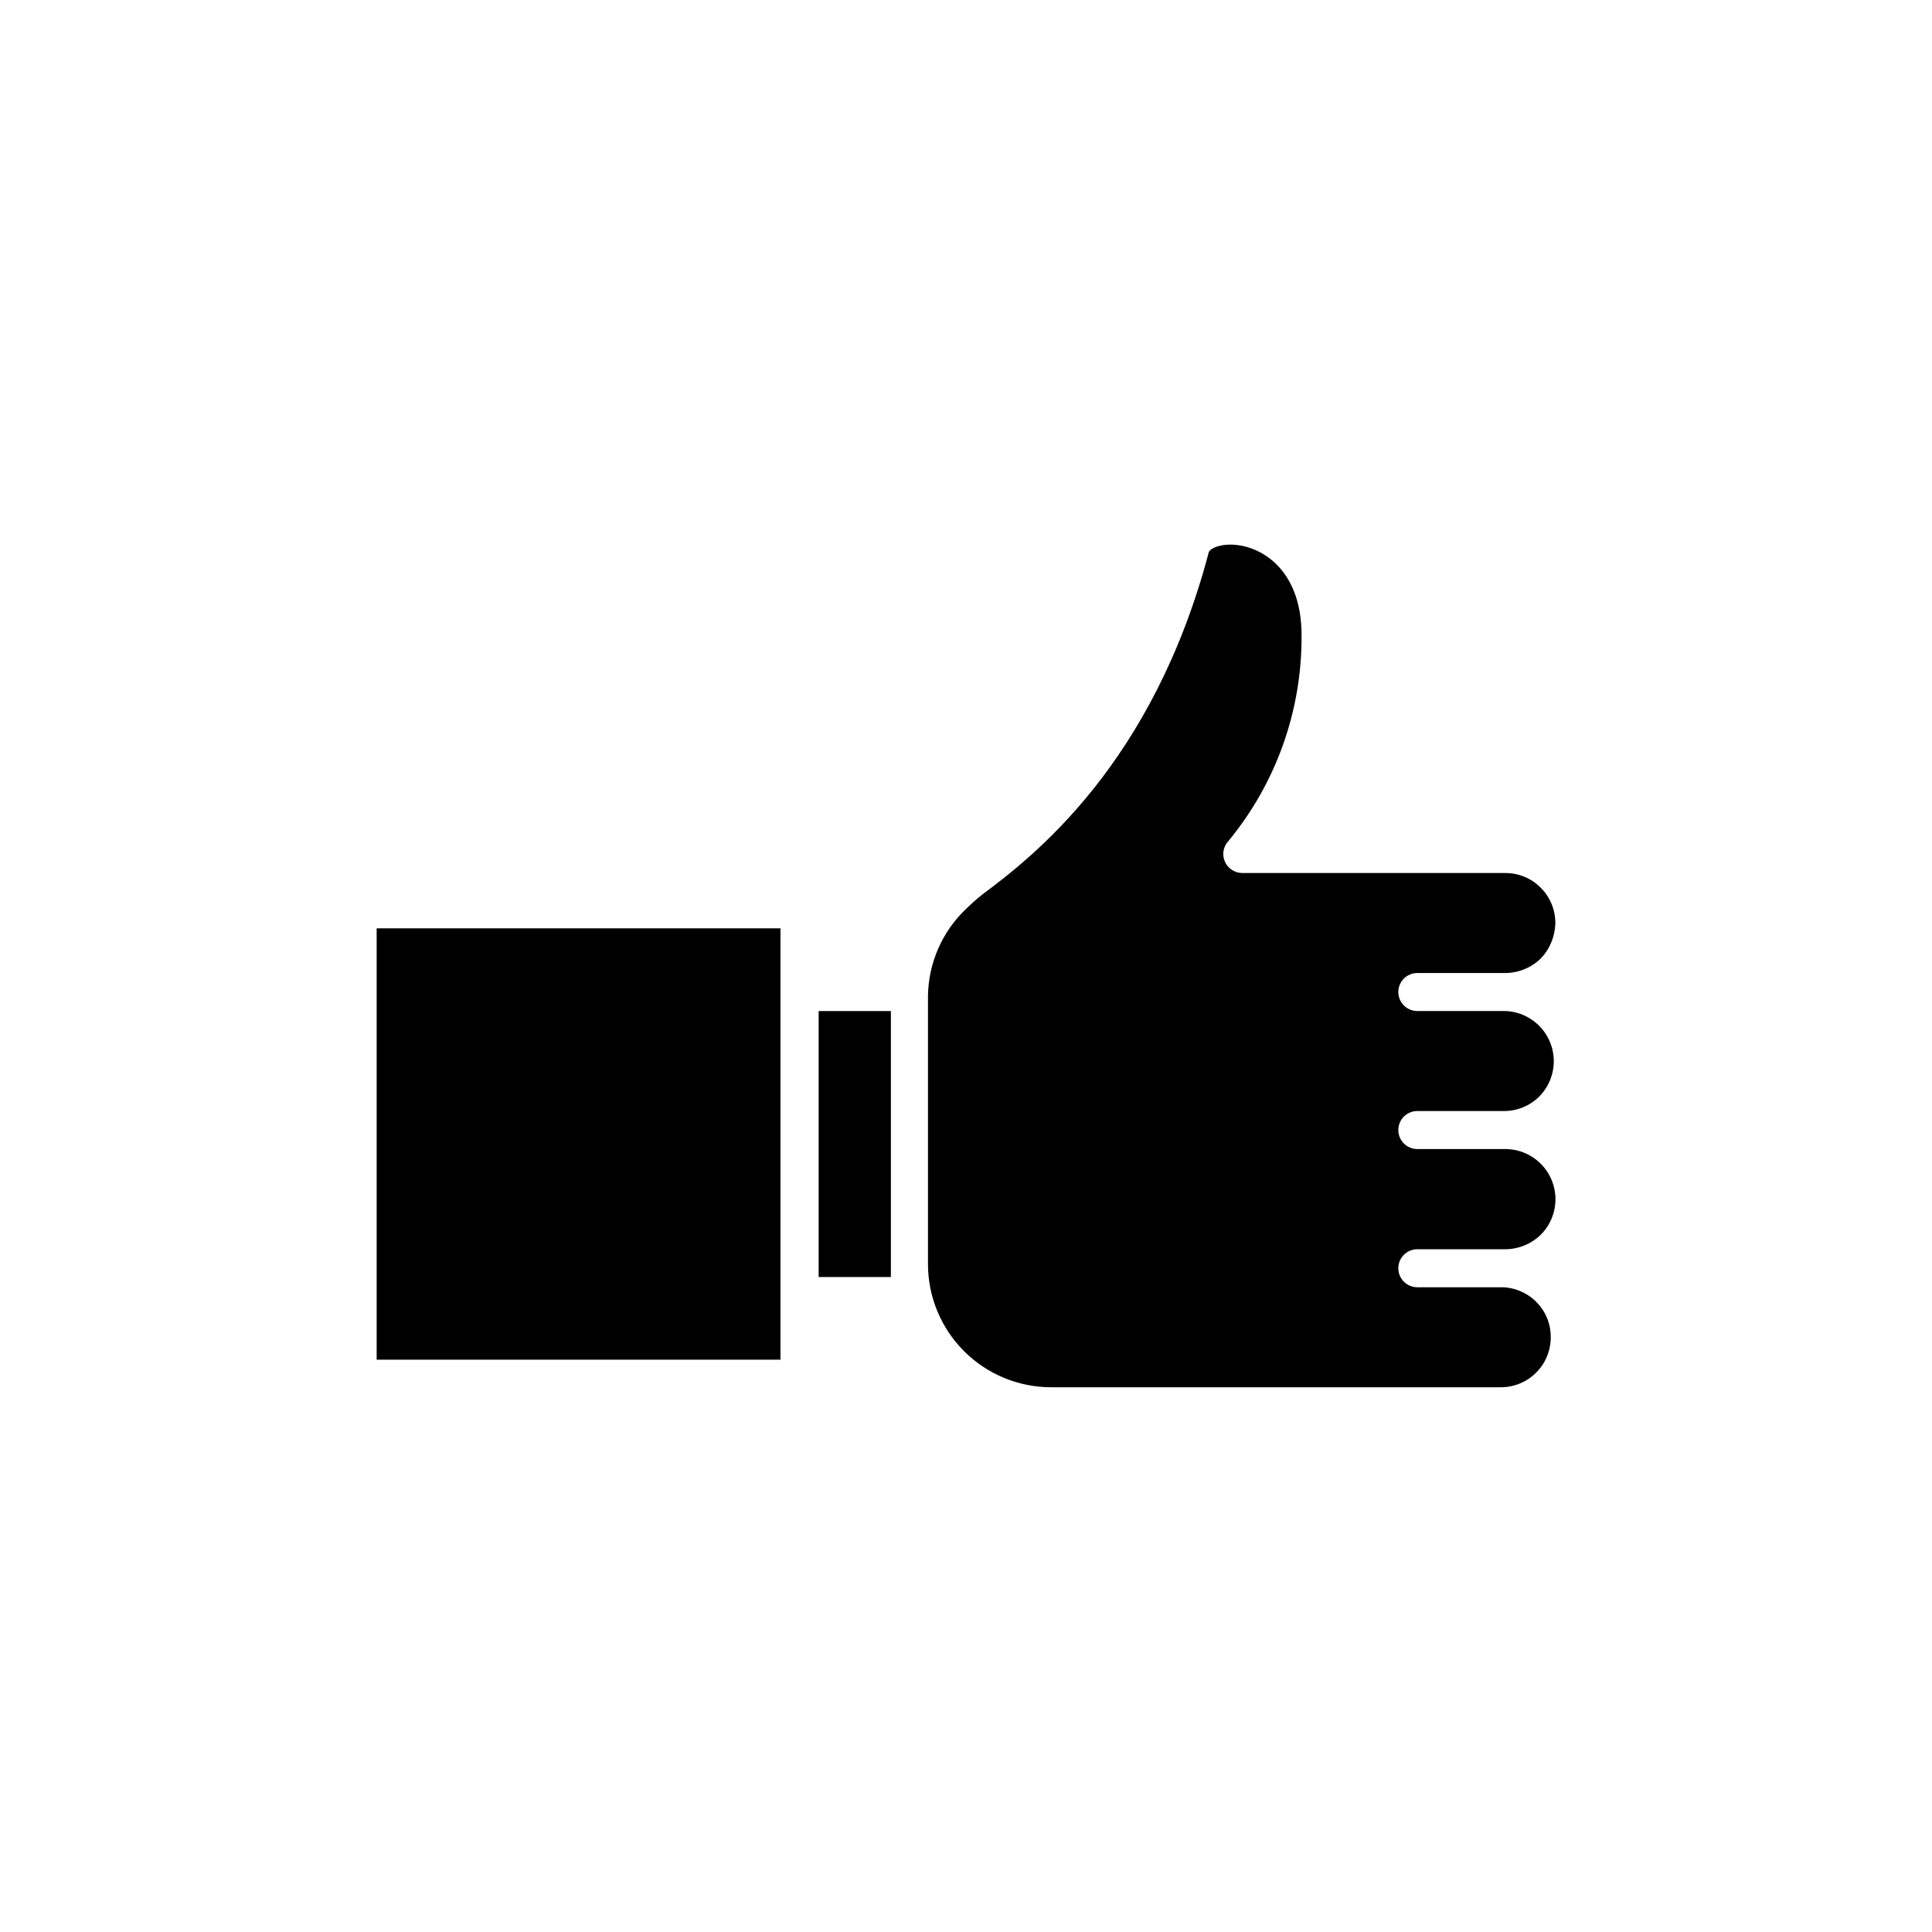 <?xml version="1.0" encoding="UTF-8"?>
<!-- Uploaded to: SVG Repo, www.svgrepo.com, Generator: SVG Repo Mixer Tools -->
<svg fill="#000000" width="800px" height="800px" version="1.1" viewBox="144 144 512 512" xmlns="http://www.w3.org/2000/svg">
 <g>
  <path d="m360.95 411.94h19.145v70.484h-19.145z"/>
  <path d="m504.54 511.64h37.18c3.543 0.004 6.938-1.41 9.422-3.93 0.637-0.652 1.211-1.359 1.715-2.117 1.387-2.164 2.121-4.684 2.113-7.254 0.027-5.254-3.086-10.012-7.91-12.094-1.582-0.715-3.297-1.094-5.035-1.109h-22.422c-2.781 0-5.035-2.254-5.035-5.035 0-2.785 2.254-5.039 5.035-5.039h23.328c3.523-0.02 6.906-1.41 9.422-3.879 3.781-3.809 4.902-9.52 2.844-14.477-2.062-4.957-6.898-8.188-12.266-8.195h-23.328c-2.781 0-5.035-2.258-5.035-5.039s2.254-5.039 5.035-5.039h22.977c3.516 0.016 6.891-1.383 9.371-3.879 3.227-3.281 4.527-7.996 3.441-12.469-1.09-4.473-4.41-8.062-8.785-9.496-1.297-0.438-2.66-0.66-4.027-0.656h-22.977c-2.781 0-5.035-2.254-5.035-5.035 0-2.785 2.254-5.039 5.035-5.039h22.977c3.644 0.074 7.168-1.324 9.773-3.879 2.414-2.547 3.781-5.914 3.828-9.422-0.027-7.297-5.953-13.199-13.25-13.199h-69.727c-2.012-0.008-3.828-1.215-4.617-3.062-0.789-1.852-0.398-3.996 0.988-5.453 12.652-15.352 19.504-34.668 19.348-54.562 0-15.973-9.117-22.824-16.977-23.832-4.484-0.555-7.356 0.957-7.609 1.914-14.812 56.125-46.5 80.609-60.004 90.688-1.512 1.203-2.957 2.481-4.332 3.828-6.328 6.023-9.961 14.34-10.078 23.074v71.09c0.016 8.641 3.453 16.922 9.562 23.035 6.109 6.109 14.395 9.547 23.035 9.562z"/>
  <path d="m243.82 390.02h107.01v114.31h-107.01z"/>
 </g>
</svg>